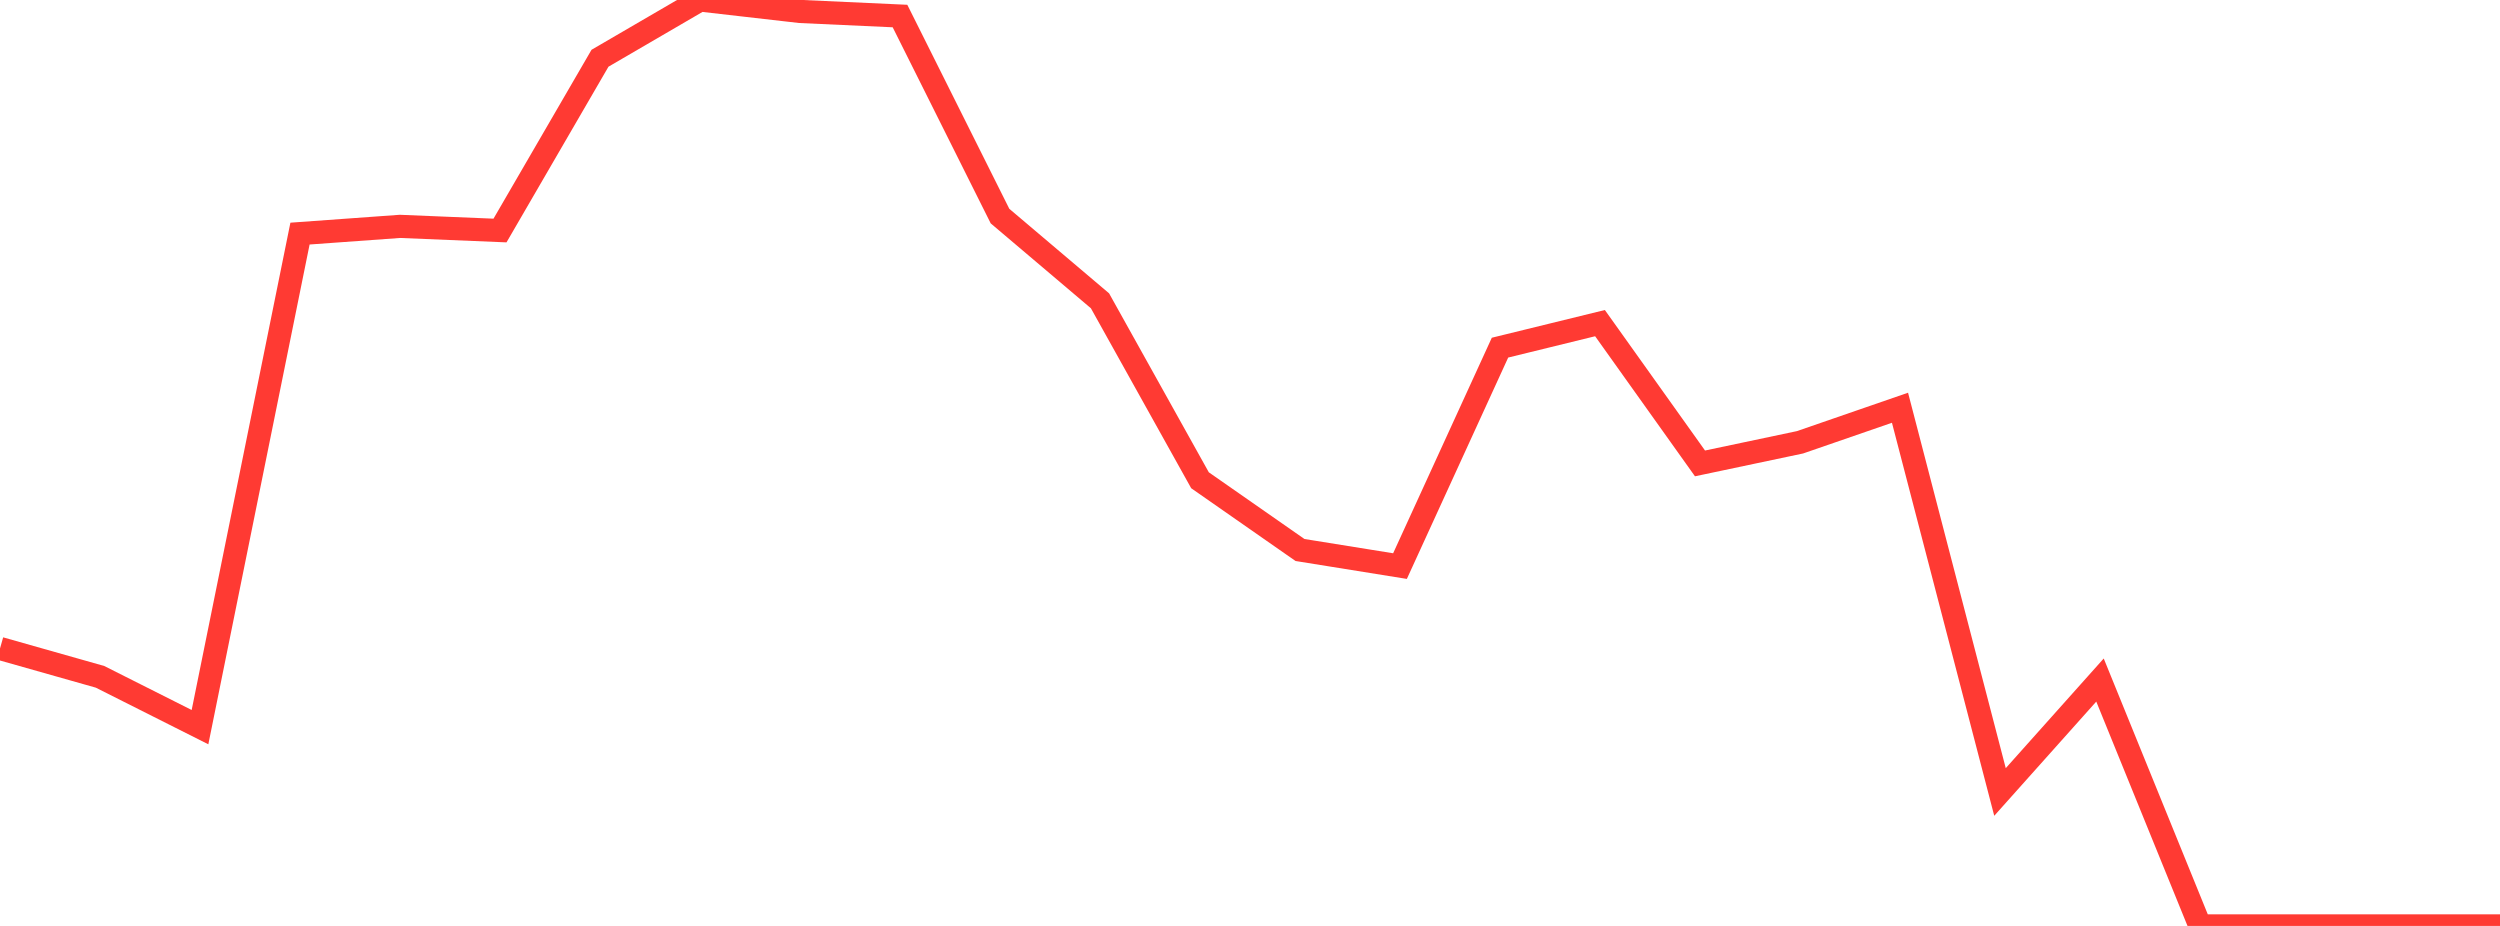 <?xml version="1.0" standalone="no"?>
<!DOCTYPE svg PUBLIC "-//W3C//DTD SVG 1.1//EN" "http://www.w3.org/Graphics/SVG/1.1/DTD/svg11.dtd">

<svg width="135" height="50" viewBox="0 0 135 50" preserveAspectRatio="none" 
  xmlns="http://www.w3.org/2000/svg"
  xmlns:xlink="http://www.w3.org/1999/xlink">


<polyline points="0.0, 35.018 5.4, 36.548 10.8, 39.266 16.2, 12.614 21.6, 12.224 27.0, 12.448 32.4, 3.145 37.8, 0.0 43.2, 0.619 48.6, 0.866 54.0, 11.668 59.4, 16.244 64.8, 25.934 70.2, 29.7 75.6, 30.569 81.0, 18.773 86.4, 17.449 91.8, 25.024 97.2, 23.884 102.6, 22.018 108.0, 42.767 113.4, 36.722 118.8, 50.0 124.2, 50.0 129.6, 50.0 135.0, 50.0" fill="none" stroke="#ff3a33" stroke-width="1.25"/>

</svg>